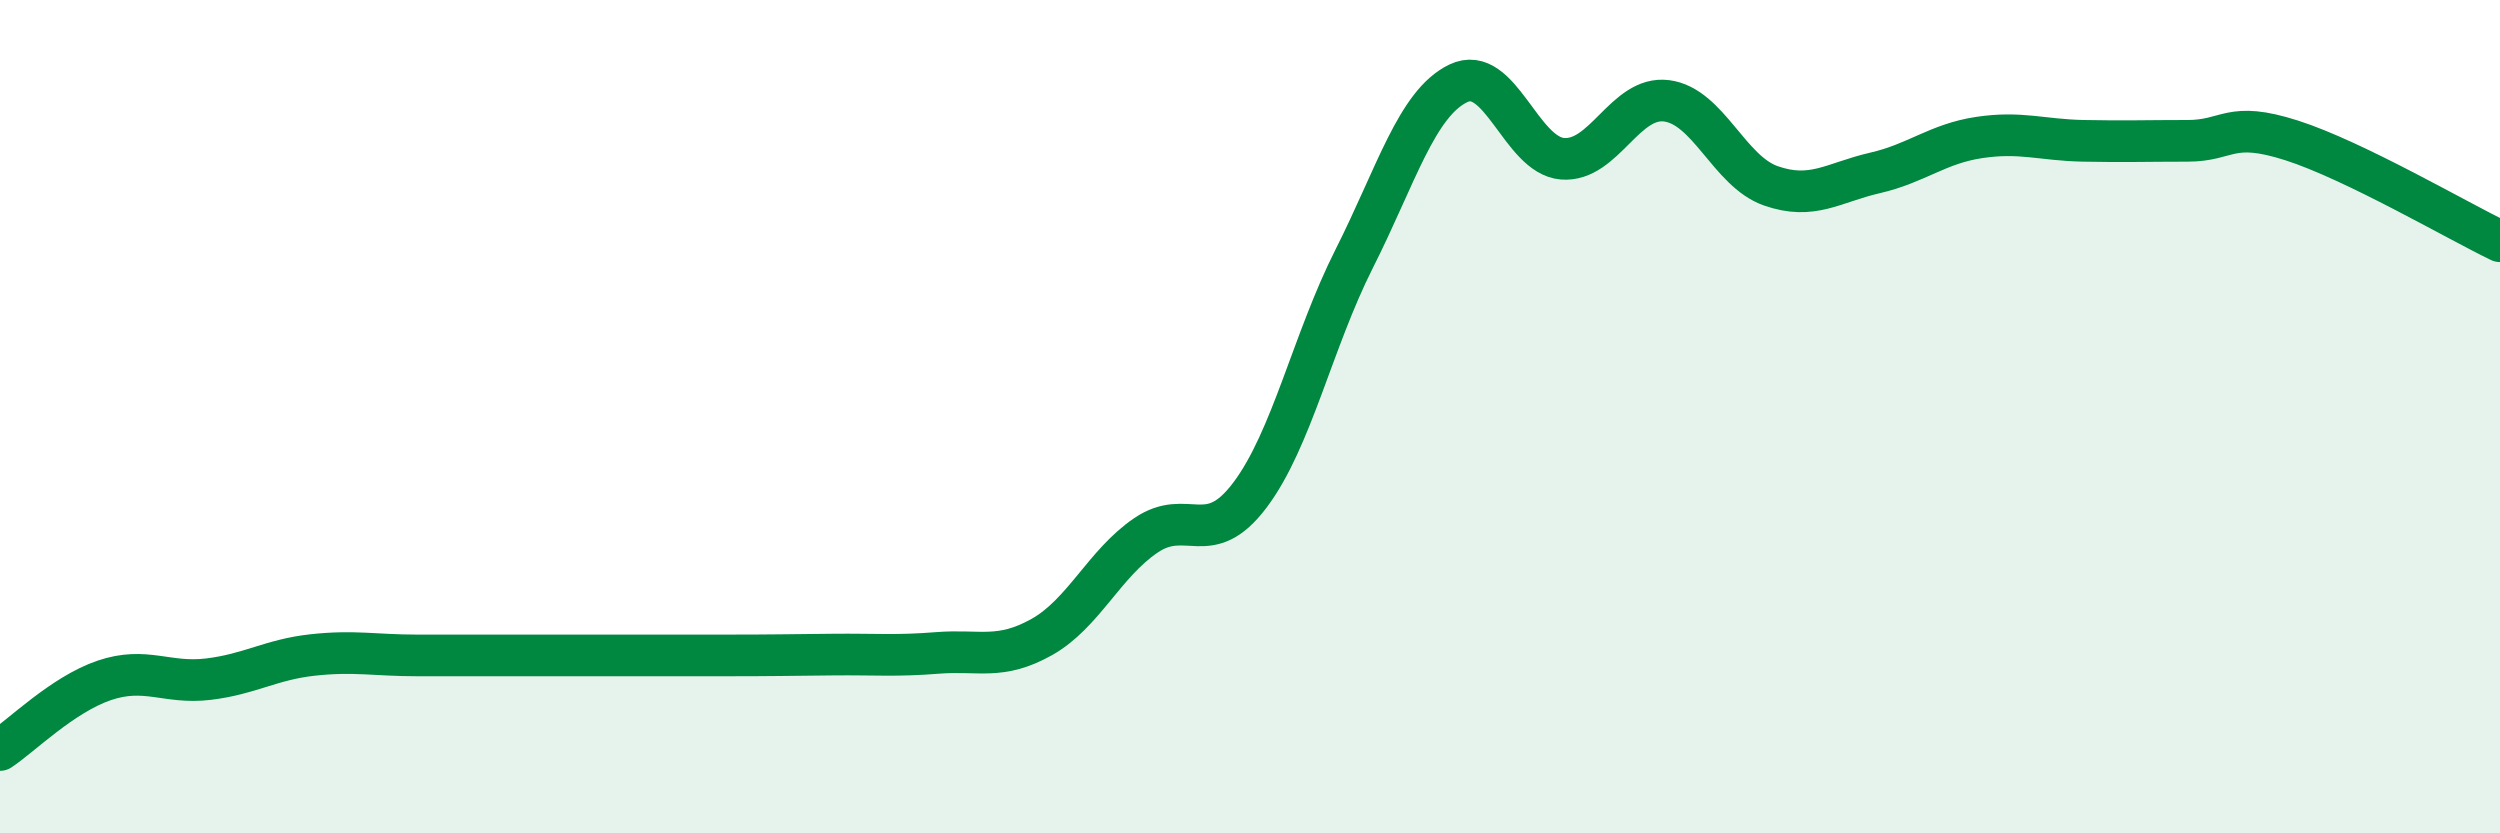 
    <svg width="60" height="20" viewBox="0 0 60 20" xmlns="http://www.w3.org/2000/svg">
      <path
        d="M 0,18 C 0.5,17.67 1.5,16.67 2.5,16.33 C 3.5,15.99 4,16.42 5,16.3 C 6,16.18 6.5,15.83 7.5,15.72 C 8.5,15.61 9,15.73 10,15.73 C 11,15.73 11.5,15.73 12.5,15.73 C 13.5,15.73 14,15.73 15,15.73 C 16,15.73 16.5,15.73 17.5,15.73 C 18.5,15.73 19,15.72 20,15.71 C 21,15.7 21.5,15.75 22.5,15.67 C 23.5,15.59 24,15.85 25,15.29 C 26,14.73 26.5,13.53 27.5,12.85 C 28.5,12.17 29,13.21 30,11.88 C 31,10.55 31.5,8.19 32.5,6.21 C 33.5,4.23 34,2.48 35,2 C 36,1.52 36.5,3.73 37.5,3.81 C 38.5,3.89 39,2.29 40,2.42 C 41,2.55 41.5,4.11 42.5,4.46 C 43.5,4.81 44,4.38 45,4.15 C 46,3.92 46.5,3.45 47.5,3.3 C 48.5,3.15 49,3.36 50,3.38 C 51,3.4 51.5,3.38 52.5,3.38 C 53.5,3.38 53.5,2.89 55,3.37 C 56.5,3.85 59,5.31 60,5.79L60 20L0 20Z"
        fill="#008740"
        opacity="0.1"
        stroke-linecap="round"
        stroke-linejoin="round"
      />
      <path
        d="M 0,18 C 0.5,17.67 1.5,16.67 2.5,16.33 C 3.5,15.99 4,16.42 5,16.3 C 6,16.18 6.5,15.83 7.5,15.72 C 8.5,15.61 9,15.73 10,15.73 C 11,15.73 11.5,15.73 12.5,15.73 C 13.5,15.73 14,15.73 15,15.73 C 16,15.73 16.5,15.73 17.5,15.73 C 18.5,15.73 19,15.72 20,15.71 C 21,15.7 21.5,15.75 22.5,15.67 C 23.5,15.59 24,15.85 25,15.29 C 26,14.73 26.5,13.53 27.5,12.85 C 28.5,12.17 29,13.21 30,11.88 C 31,10.55 31.5,8.19 32.5,6.21 C 33.5,4.23 34,2.48 35,2 C 36,1.52 36.5,3.73 37.5,3.81 C 38.5,3.89 39,2.29 40,2.42 C 41,2.55 41.5,4.11 42.5,4.46 C 43.5,4.81 44,4.38 45,4.15 C 46,3.92 46.5,3.45 47.5,3.3 C 48.5,3.15 49,3.36 50,3.38 C 51,3.4 51.5,3.38 52.5,3.38 C 53.5,3.38 53.5,2.89 55,3.37 C 56.5,3.85 59,5.31 60,5.79"
        stroke="#008740"
        stroke-width="1"
        fill="none"
        stroke-linecap="round"
        stroke-linejoin="round"
      />
    </svg>
  